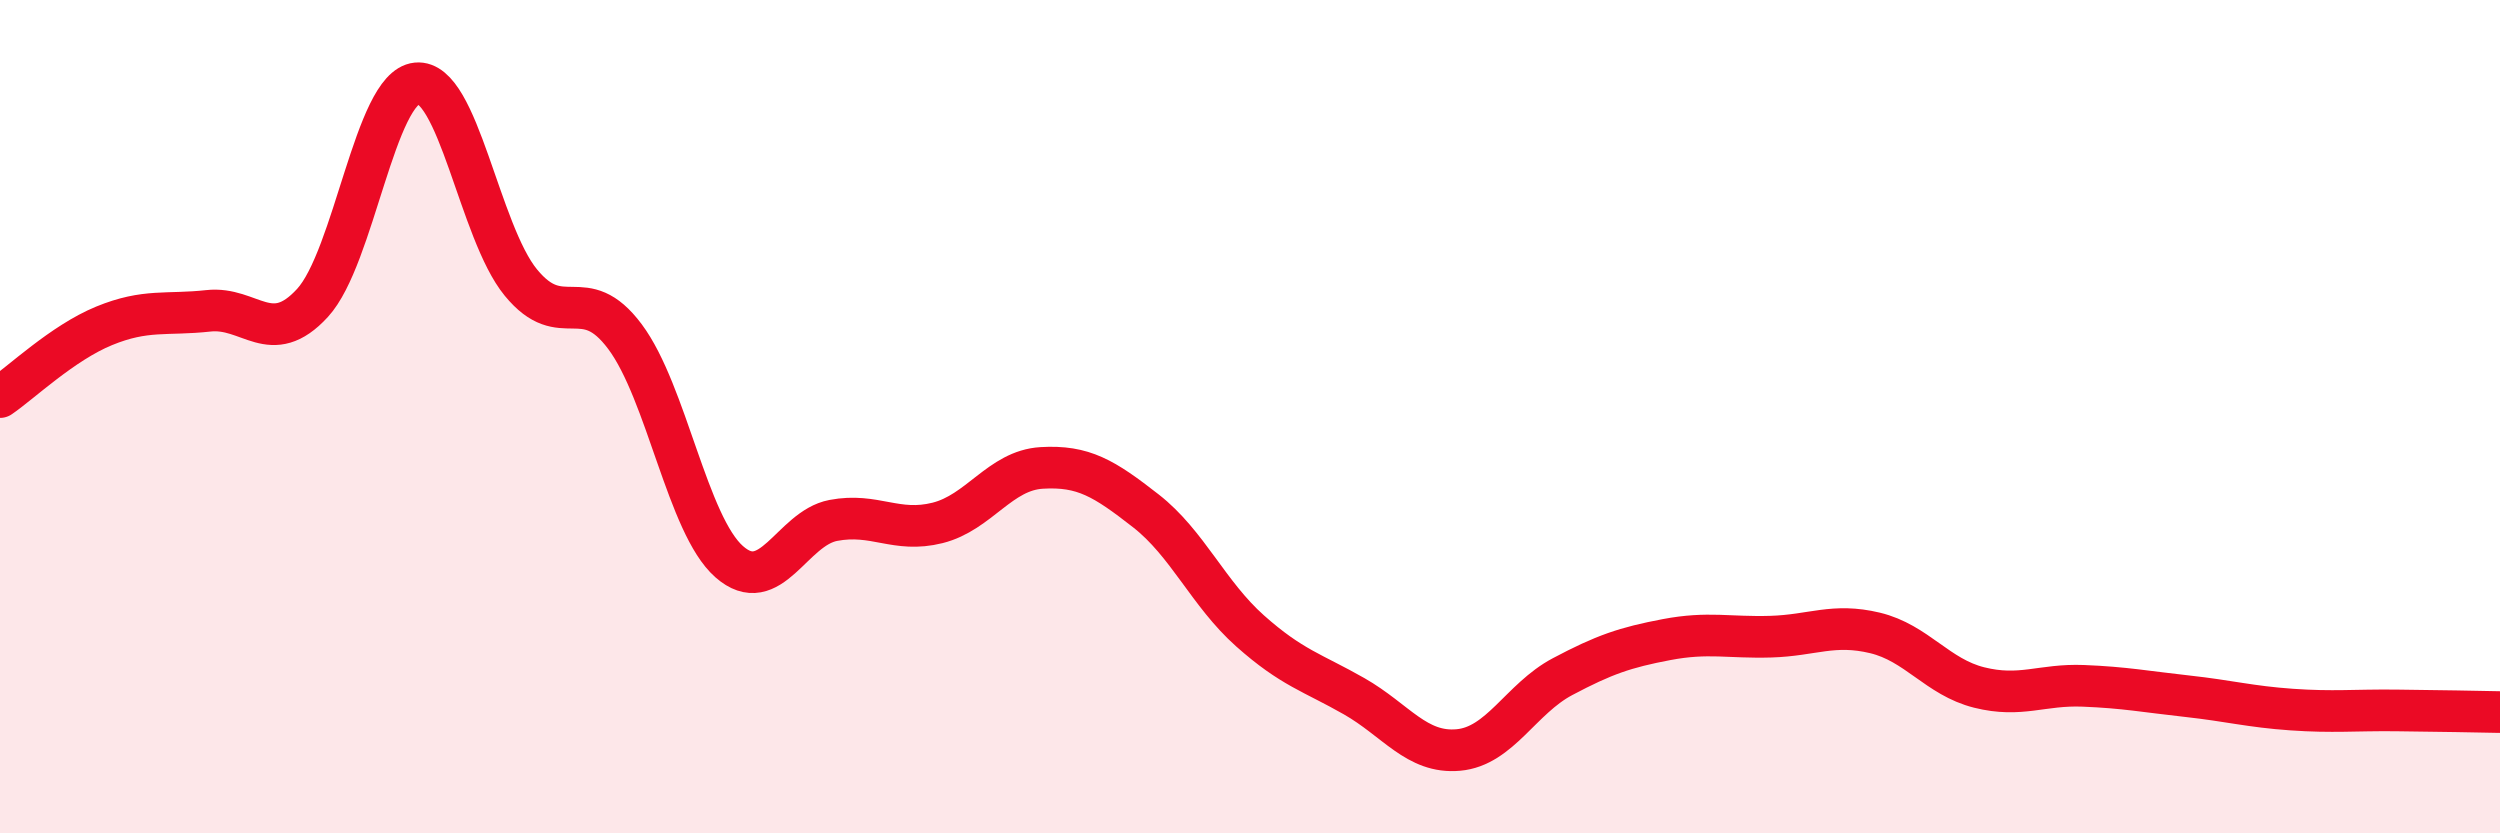 
    <svg width="60" height="20" viewBox="0 0 60 20" xmlns="http://www.w3.org/2000/svg">
      <path
        d="M 0,9.53 C 0.5,9.19 1.5,8.23 2.5,7.82 C 3.5,7.41 4,7.57 5,7.46 C 6,7.35 6.5,8.36 7.5,7.27 C 8.5,6.18 9,2.1 10,2 C 11,1.9 11.5,5.56 12.5,6.78 C 13.5,8 14,6.74 15,8.08 C 16,9.42 16.5,12.6 17.5,13.48 C 18.5,14.36 19,12.68 20,12.49 C 21,12.3 21.5,12.8 22.5,12.55 C 23.5,12.3 24,11.29 25,11.23 C 26,11.17 26.5,11.48 27.5,12.26 C 28.5,13.04 29,14.25 30,15.14 C 31,16.03 31.5,16.14 32.5,16.71 C 33.5,17.28 34,18.09 35,18 C 36,17.91 36.5,16.77 37.5,16.24 C 38.5,15.71 39,15.54 40,15.35 C 41,15.16 41.5,15.31 42.5,15.28 C 43.5,15.25 44,14.95 45,15.19 C 46,15.43 46.5,16.25 47.5,16.5 C 48.5,16.75 49,16.42 50,16.46 C 51,16.5 51.5,16.6 52.5,16.71 C 53.5,16.82 54,16.96 55,17.03 C 56,17.1 56.5,17.04 57.5,17.05 C 58.5,17.06 59.5,17.08 60,17.09L60 20L0 20Z"
        fill="#EB0A25"
        opacity="0.1"
        stroke-linecap="round"
        stroke-linejoin="round"
      />
      <path
        d="M 0,9.53 C 0.5,9.19 1.5,8.23 2.5,7.82 C 3.5,7.41 4,7.57 5,7.46 C 6,7.35 6.5,8.36 7.5,7.27 C 8.5,6.18 9,2.1 10,2 C 11,1.9 11.5,5.56 12.5,6.78 C 13.5,8 14,6.74 15,8.08 C 16,9.42 16.5,12.6 17.5,13.48 C 18.5,14.36 19,12.68 20,12.49 C 21,12.3 21.5,12.8 22.5,12.55 C 23.5,12.3 24,11.29 25,11.23 C 26,11.17 26.5,11.48 27.5,12.26 C 28.5,13.04 29,14.25 30,15.14 C 31,16.03 31.5,16.14 32.5,16.71 C 33.5,17.28 34,18.09 35,18 C 36,17.91 36.5,16.77 37.5,16.24 C 38.5,15.71 39,15.54 40,15.35 C 41,15.16 41.5,15.31 42.5,15.28 C 43.5,15.25 44,14.95 45,15.19 C 46,15.43 46.5,16.25 47.5,16.5 C 48.5,16.75 49,16.42 50,16.46 C 51,16.5 51.5,16.6 52.5,16.71 C 53.5,16.82 54,16.96 55,17.03 C 56,17.1 56.5,17.04 57.5,17.05 C 58.5,17.06 59.5,17.08 60,17.09"
        stroke="#EB0A25"
        stroke-width="1"
        fill="none"
        stroke-linecap="round"
        stroke-linejoin="round"
      />
    </svg>
  